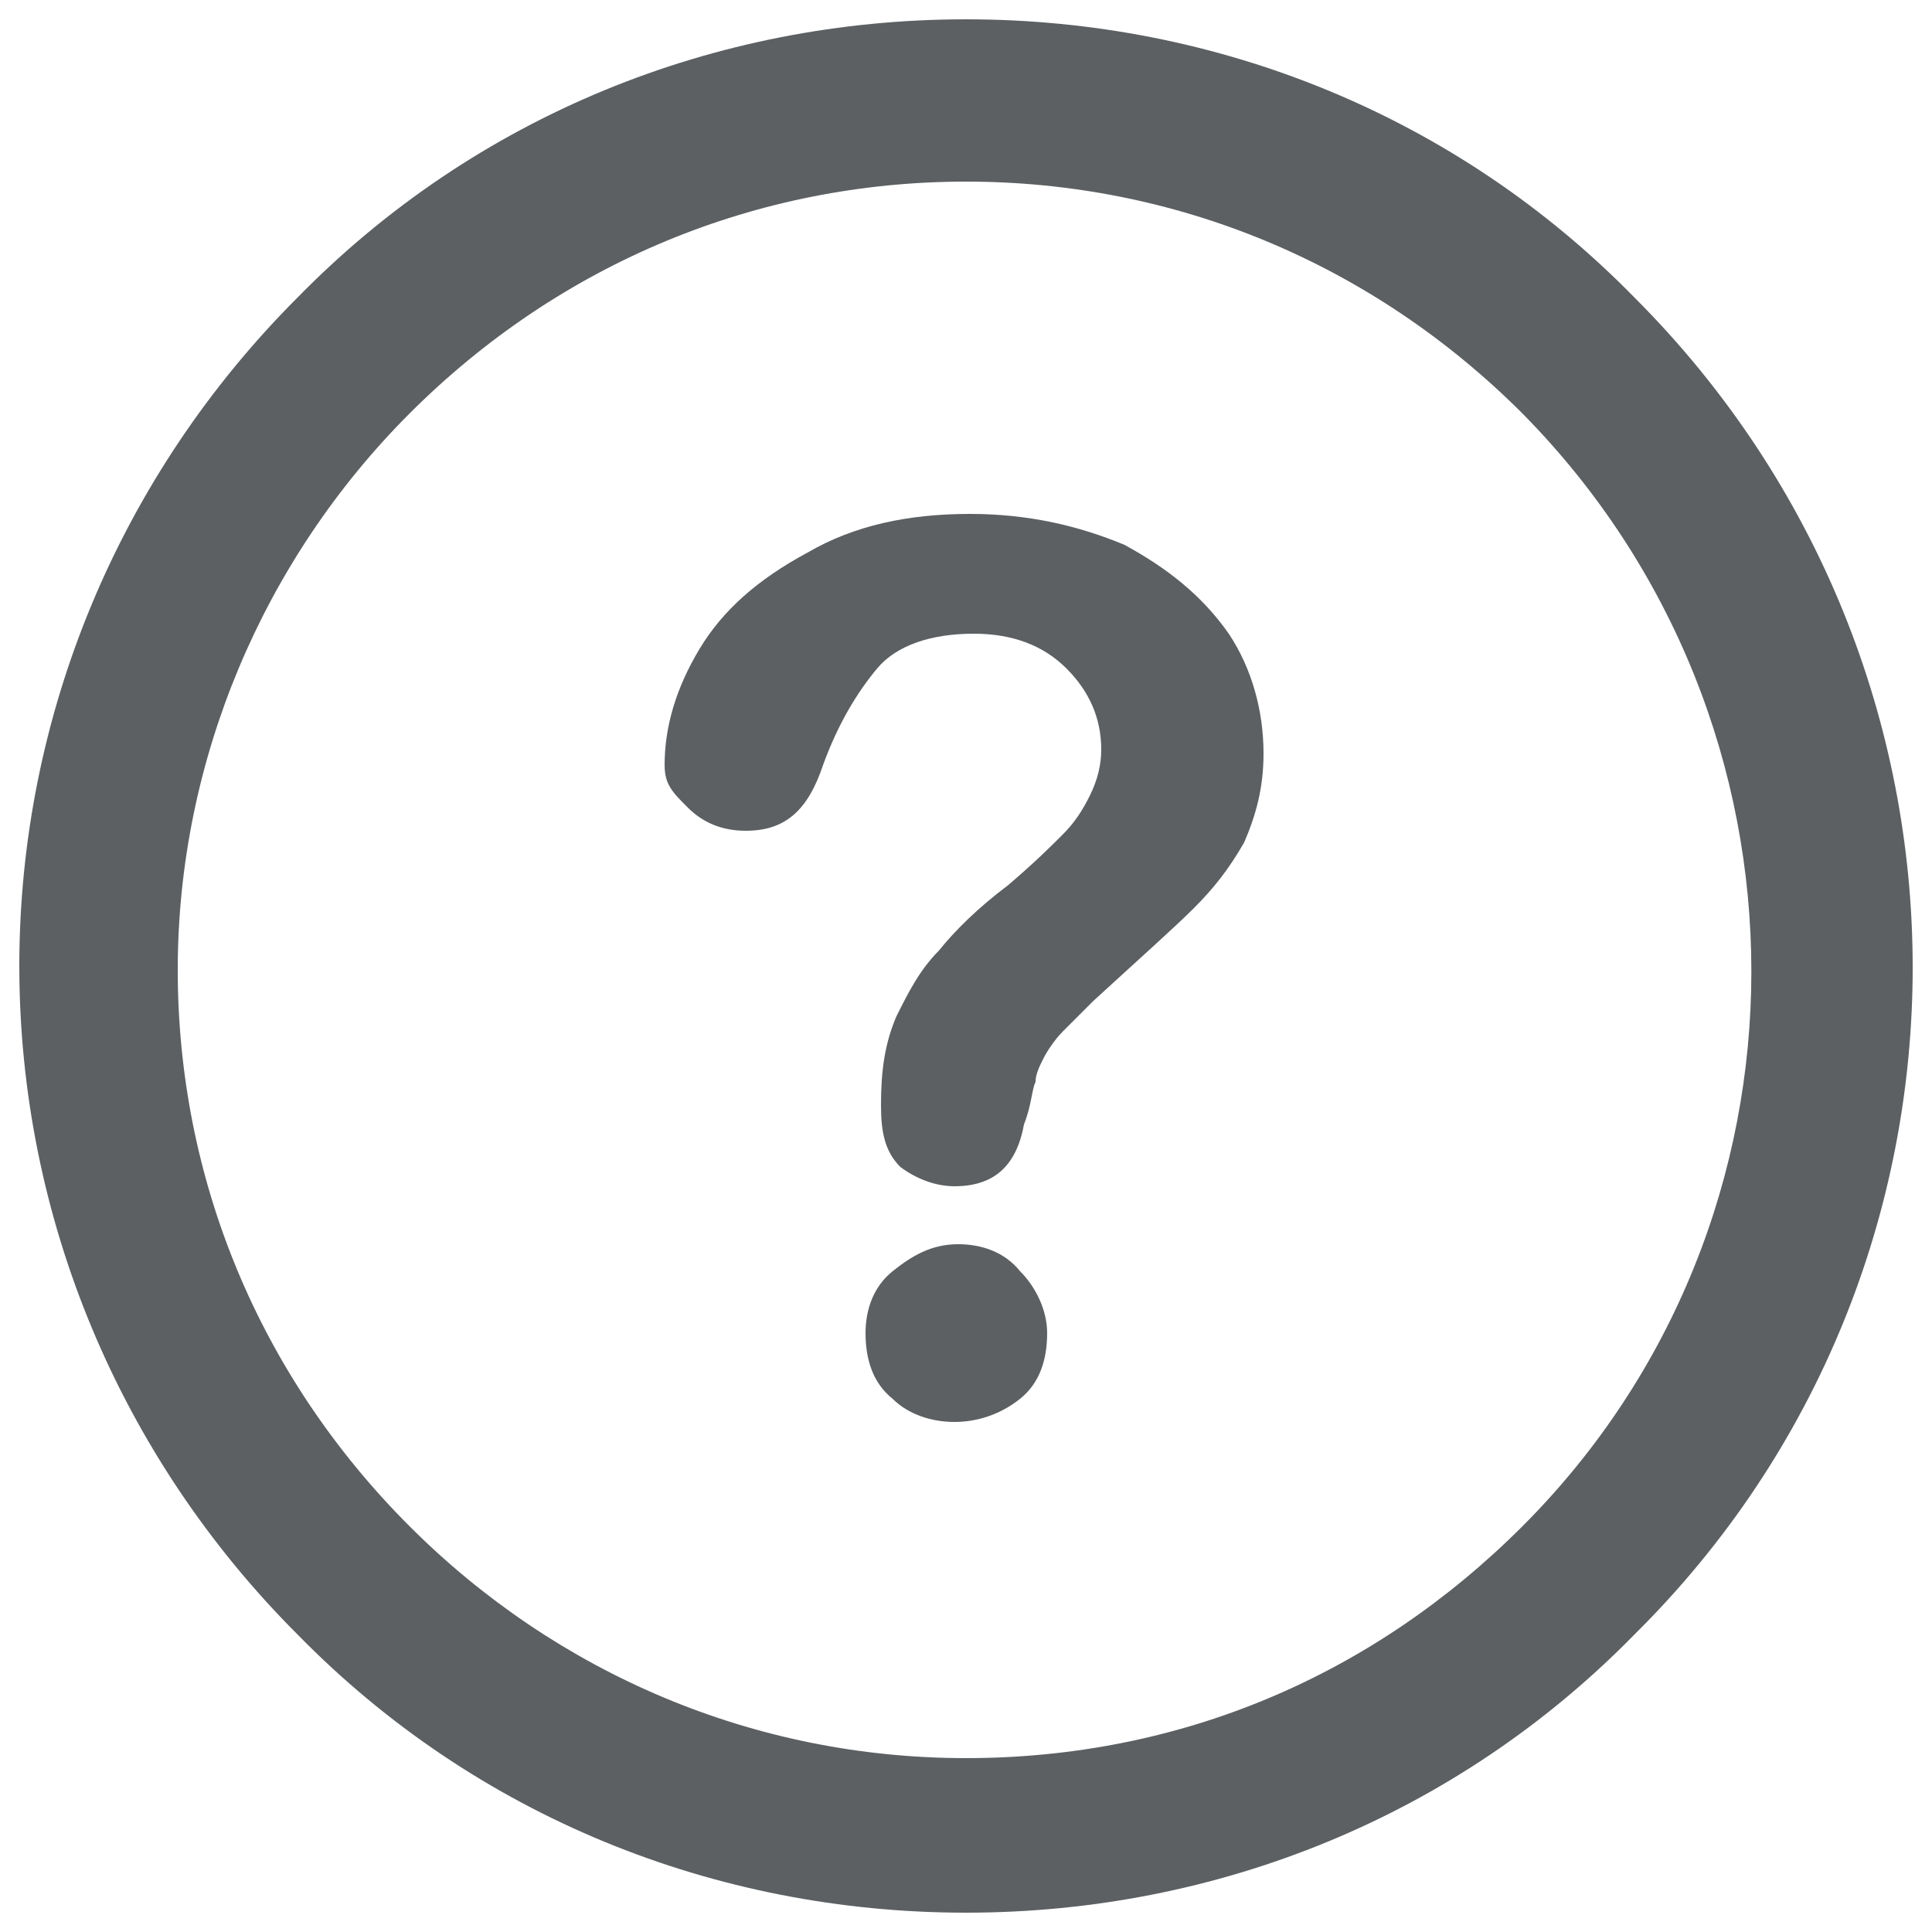 <?xml version="1.0" encoding="utf-8"?>
<!-- Generator: Adobe Illustrator 19.2.0, SVG Export Plug-In . SVG Version: 6.00 Build 0)  -->
<svg version="1.1" id="Layer_1" xmlns="http://www.w3.org/2000/svg" xmlns:xlink="http://www.w3.org/1999/xlink" x="0px" y="0px"
	 viewBox="0 0 50 50" style="enable-background:new 0 0 50 50;" xml:space="preserve">
<path style="fill:#5C6062;" d="M24.7,36.8c-0.6,0-1.2-0.2-1.6-0.6c-0.5-0.4-0.7-1-0.7-1.7c0-0.6,0.2-1.2,0.7-1.6
	c0.5-0.4,1-0.7,1.7-0.7c0.6,0,1.2,0.2,1.6,0.7c0.4,0.4,0.7,1,0.7,1.6c0,0.7-0.2,1.3-0.7,1.7C25.9,36.6,25.3,36.8,24.7,36.8
	 M17.2,19.8c0-1,0.3-2,0.9-3c0.6-1,1.5-1.8,2.8-2.5c1.2-0.7,2.6-1,4.2-1c1.5,0,2.8,0.3,4,0.8c1.1,0.6,2,1.3,2.7,2.3
	c0.6,0.9,0.9,2,0.9,3.1c0,0.9-0.2,1.6-0.5,2.3c-0.4,0.7-0.8,1.2-1.3,1.7c-0.5,0.5-1.4,1.3-2.6,2.4c-0.3,0.3-0.6,0.6-0.8,0.8
	c-0.2,0.2-0.4,0.5-0.5,0.7c-0.1,0.2-0.2,0.4-0.2,0.6c-0.1,0.2-0.1,0.6-0.3,1.1c-0.2,1.1-0.8,1.6-1.8,1.6c-0.5,0-1-0.2-1.4-0.5
	c-0.4-0.4-0.5-0.9-0.5-1.6c0-0.9,0.1-1.6,0.4-2.3c0.3-0.6,0.6-1.2,1.1-1.7c0.4-0.5,1-1.1,1.8-1.7c0.7-0.6,1.1-1,1.4-1.3
	c0.3-0.3,0.5-0.6,0.7-1c0.2-0.4,0.3-0.8,0.3-1.2c0-0.8-0.3-1.5-0.9-2.1c-0.6-0.6-1.4-0.9-2.4-0.9c-1.1,0-2,0.3-2.5,0.9
	c-0.5,0.6-1,1.4-1.4,2.5c-0.4,1.2-1,1.7-2,1.7c-0.6,0-1.1-0.2-1.5-0.6S17.2,20.3,17.2,19.8"/>
<path style="fill:#5C6062;" d="M25,4.7c-5.4,0-10.5,2.1-14.4,6c-3.8,3.8-6,9-6,14.4s2.1,10.5,6,14.4c3.8,3.8,8.9,6,14.4,6
	s10.5-2.1,14.4-6c7.9-7.9,7.9-20.8,0-28.8C35.5,6.8,30.4,4.7,25,4.7 M25,49.5c-6.5,0-12.7-2.5-17.3-7.2C3.1,37.7,0.5,31.5,0.5,25
	S3.1,12.3,7.7,7.7C12.3,3,18.5,0.5,25,0.5c6.5,0,12.7,2.5,17.3,7.2c9.6,9.6,9.6,25.1,0,34.6C37.7,47,31.5,49.5,25,49.5"/>
</svg>

